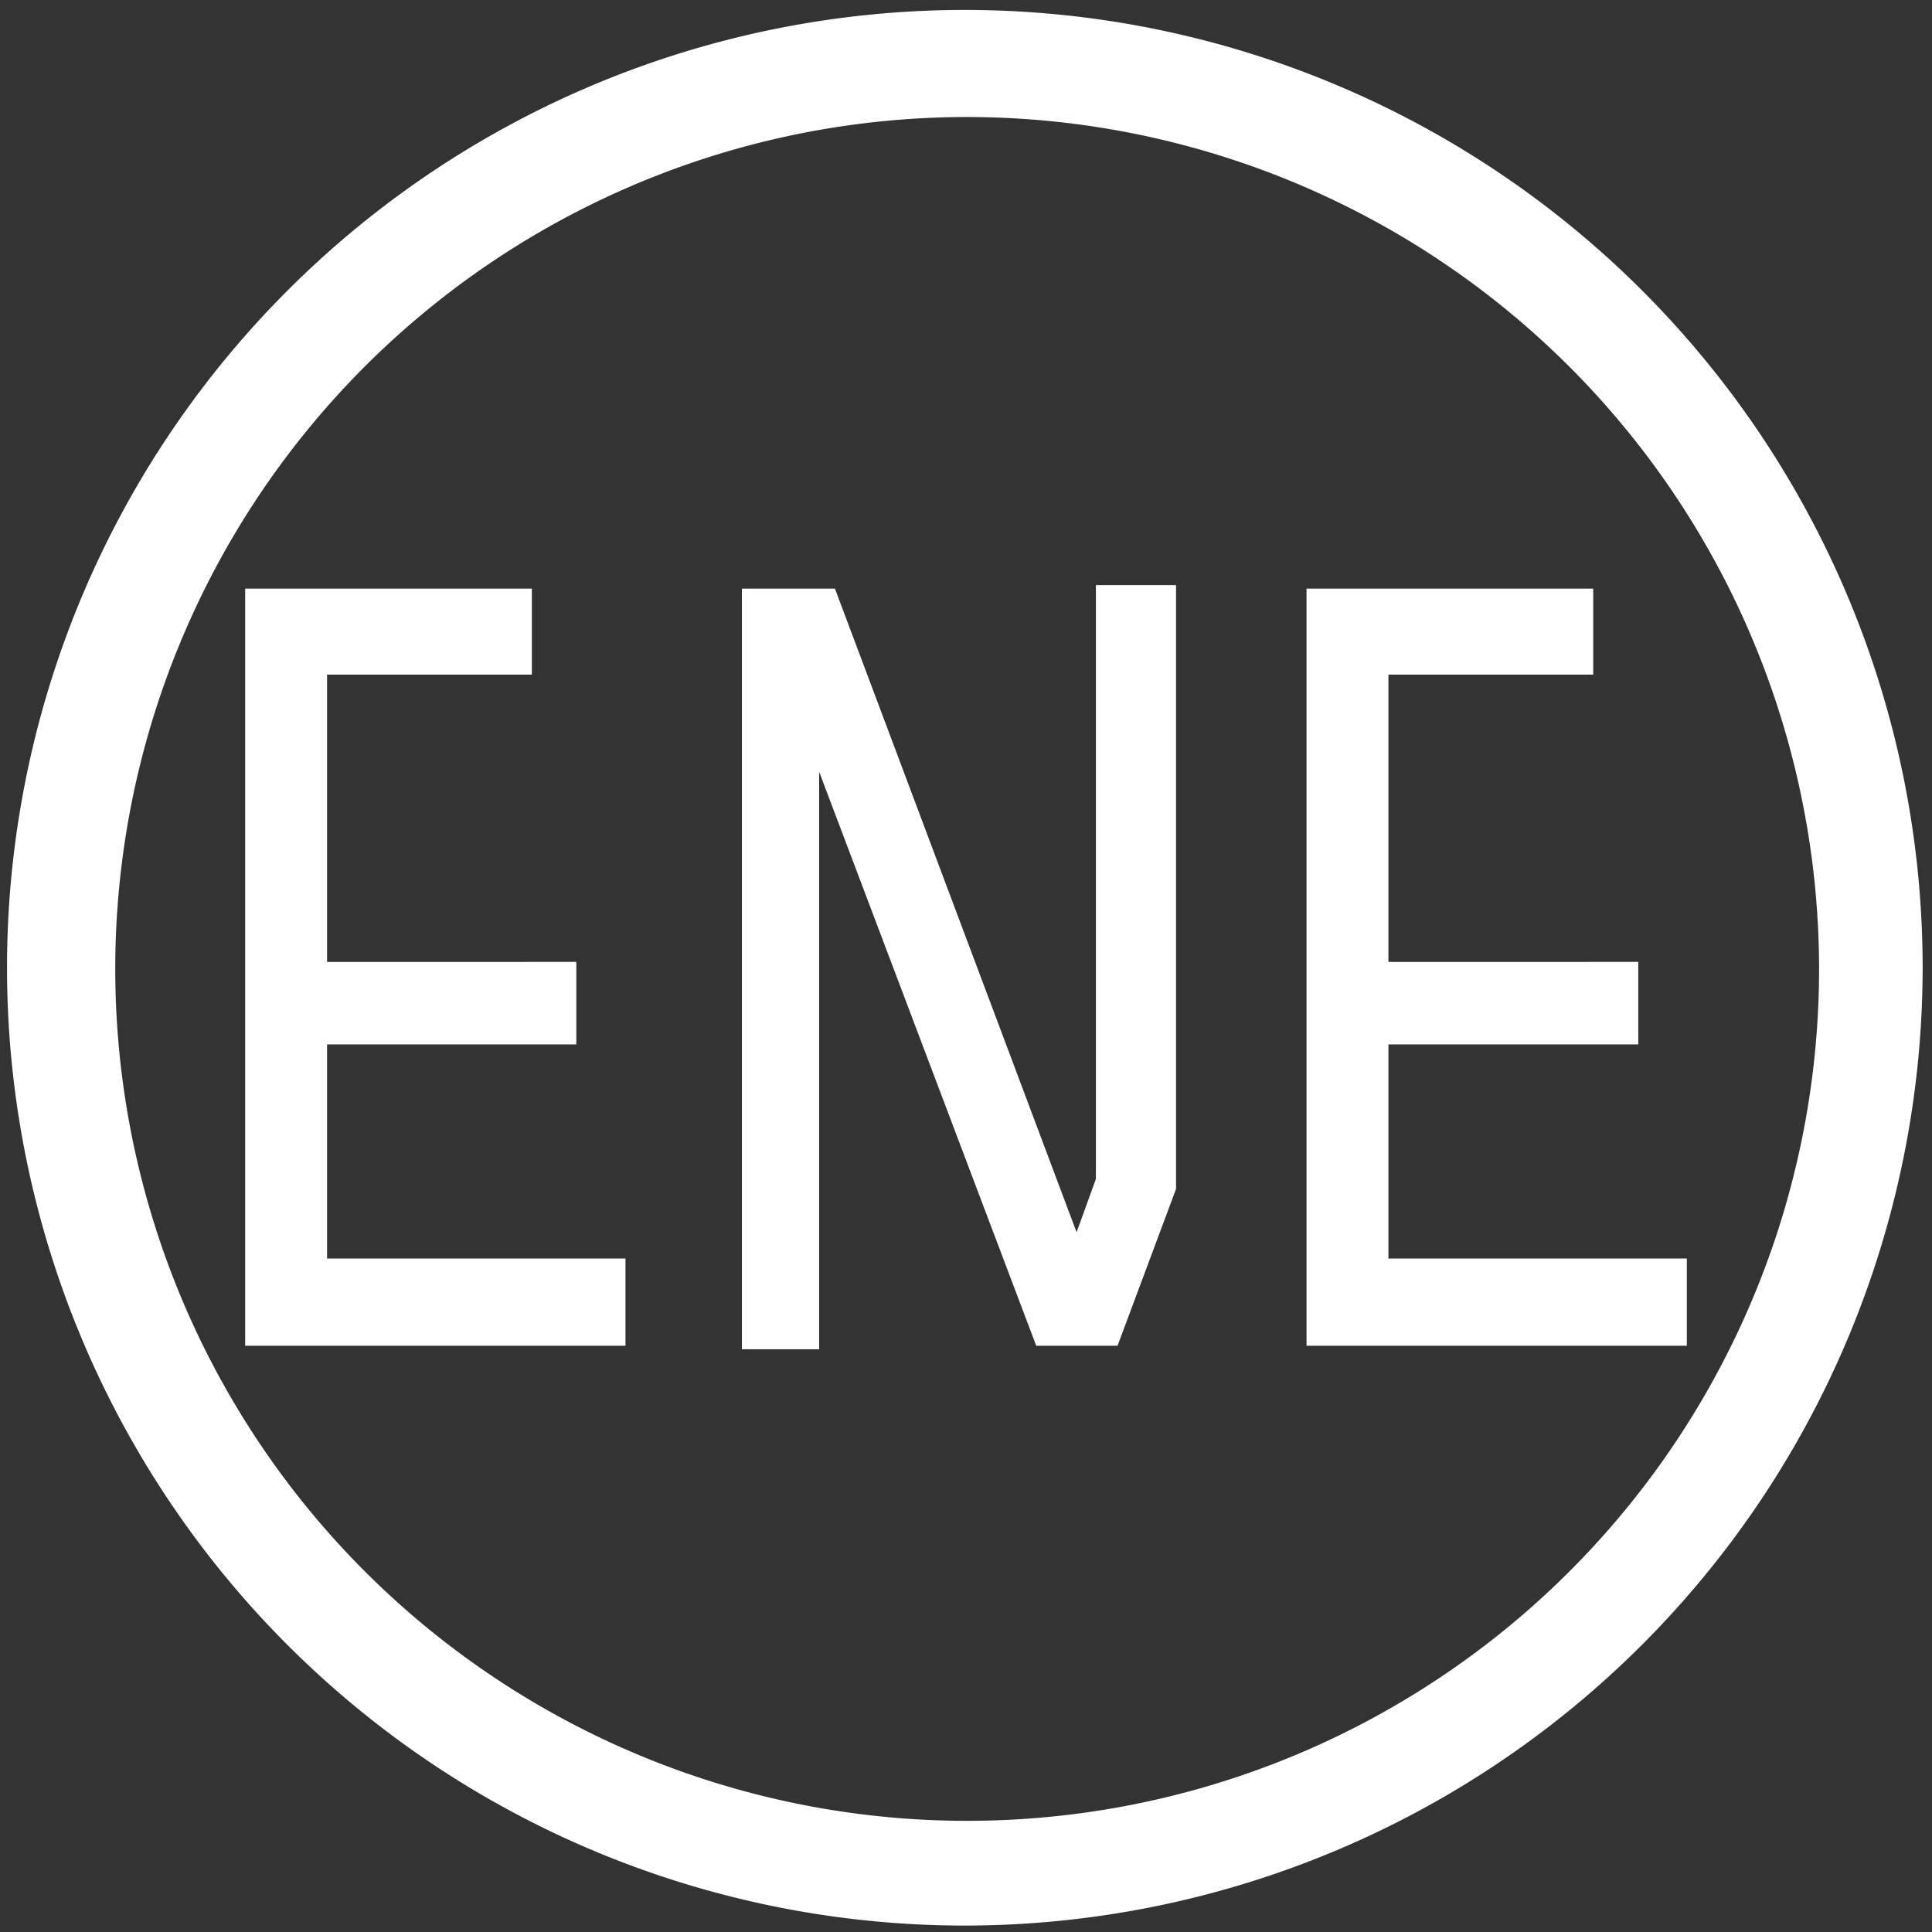 <svg xmlns="http://www.w3.org/2000/svg" viewBox="0 0 33.02 33.02"><rect x="0" y="0" width="33.02" height="33.02" fill="#333333" stroke="none"/><defs><style>.cls-1{fill:#fff;}</style></defs><g id="電池"><path class="cls-1" d="M16.53,32.91A16.37,16.37,0,1,1,32.86,16.52v.06A16.38,16.38,0,0,1,16.53,32.91ZM16.53,2A14.56,14.56,0,1,0,31.09,16.56h0A14.57,14.57,0,0,0,16.53,2Z"/><path class="cls-1" d="M5.59,21.51h5.1V23H4.19V10.06h4.9v1.47H5.59v4.91H9.85v1.41H5.59Z"/><path class="cls-1" d="M18.73,10H20.1V20.32L19.1,23H17.71L14,13.19v9.87H12.68v-13h1.59l4.13,11,.33-.91Z"/><path class="cls-1" d="M23.73,21.51h5.1V23h-6.5V10.06h4.9v1.47h-3.5v4.91H28v1.41H23.73Z"/></g></svg>